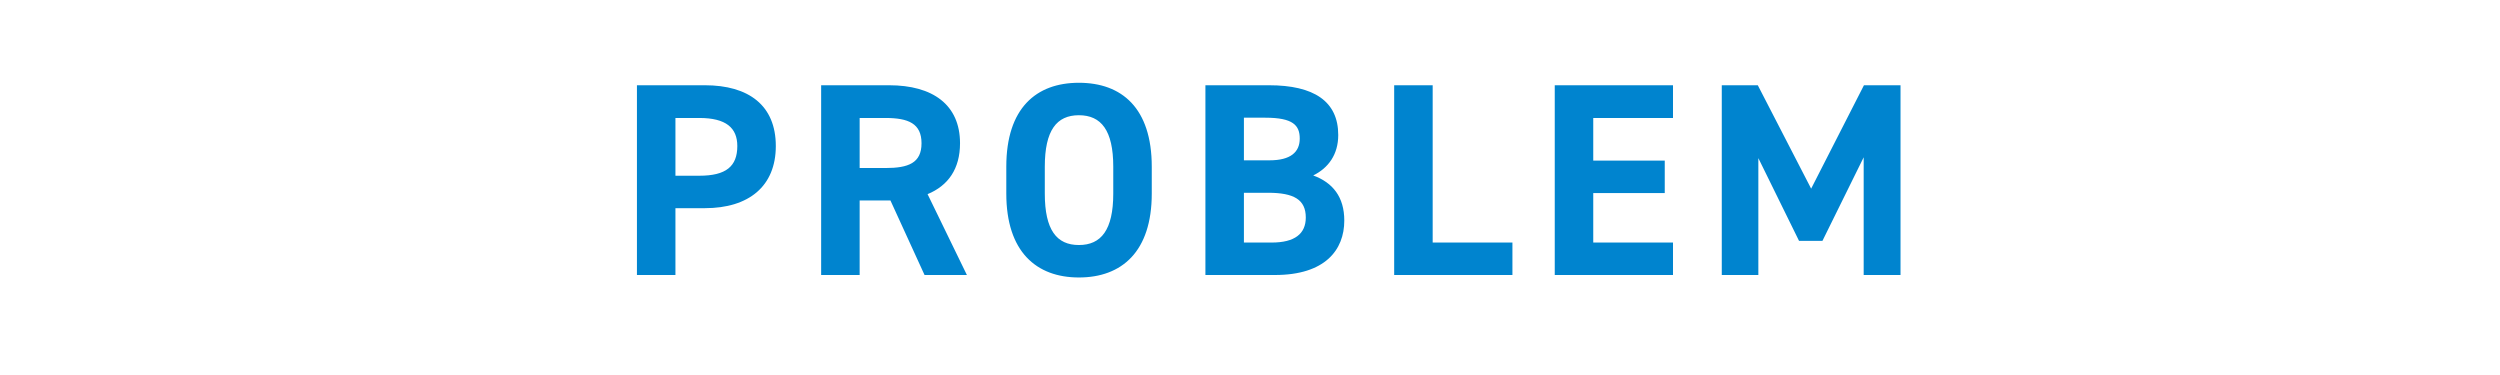 <svg width="200" height="30" viewBox="0 0 200 30" fill="none" xmlns="http://www.w3.org/2000/svg">
<mask id="mask0_1351_12375" style="mask-type:alpha" maskUnits="userSpaceOnUse" x="0" y="0" width="200" height="30">
<rect width="200" height="30" fill="#D9D9D9"/>
</mask>
<g mask="url(#mask0_1351_12375)">
<path d="M56.389 16.654H54.035V22H50.955V6.82H56.389C59.887 6.82 62.065 8.426 62.065 11.682C62.065 14.894 59.909 16.654 56.389 16.654ZM54.035 14.058H55.949C58.083 14.058 58.985 13.31 58.985 11.682C58.985 10.23 58.083 9.438 55.949 9.438H54.035V14.058ZM77.352 22H73.964L71.236 16.038H68.772V22H65.692V6.82H71.126C74.624 6.82 76.802 8.382 76.802 11.462C76.802 13.508 75.856 14.85 74.206 15.532L77.352 22ZM68.772 13.442H70.84C72.666 13.442 73.722 13.046 73.722 11.462C73.722 9.878 72.666 9.438 70.84 9.438H68.772V13.442ZM92.141 15.488C92.141 20.13 89.743 22.198 86.311 22.198C82.901 22.198 80.504 20.13 80.504 15.488V13.332C80.504 8.646 82.901 6.622 86.311 6.622C89.743 6.622 92.141 8.646 92.141 13.332V15.488ZM83.584 13.332V15.488C83.584 18.392 84.529 19.602 86.311 19.602C88.094 19.602 89.061 18.392 89.061 15.488V13.332C89.061 10.428 88.094 9.218 86.311 9.218C84.529 9.218 83.584 10.428 83.584 13.332ZM96.433 6.82H101.515C105.101 6.82 107.059 8.096 107.059 10.802C107.059 12.364 106.267 13.442 105.057 14.036C106.619 14.608 107.543 15.752 107.543 17.644C107.543 19.998 106.003 22 101.999 22H96.433V6.82ZM99.513 15.422V19.404H101.735C103.583 19.404 104.463 18.7 104.463 17.402C104.463 15.972 103.517 15.422 101.449 15.422H99.513ZM99.513 9.416V12.826H101.559C103.253 12.826 103.979 12.166 103.979 11.088C103.979 10.032 103.451 9.416 101.229 9.416H99.513ZM114.614 6.82V19.404H120.994V22H111.534V6.82H114.614ZM124.38 6.82H133.84V9.438H127.46V12.848H133.18V15.444H127.46V19.404H133.84V22H124.38V6.82ZM140.624 6.82L144.892 15.092L149.116 6.82H152.042V22H149.094V12.584L145.794 19.272H143.924L140.668 12.65V22H137.742V6.82H140.624Z" fill="#0084CF"/>
</g>
</svg>
